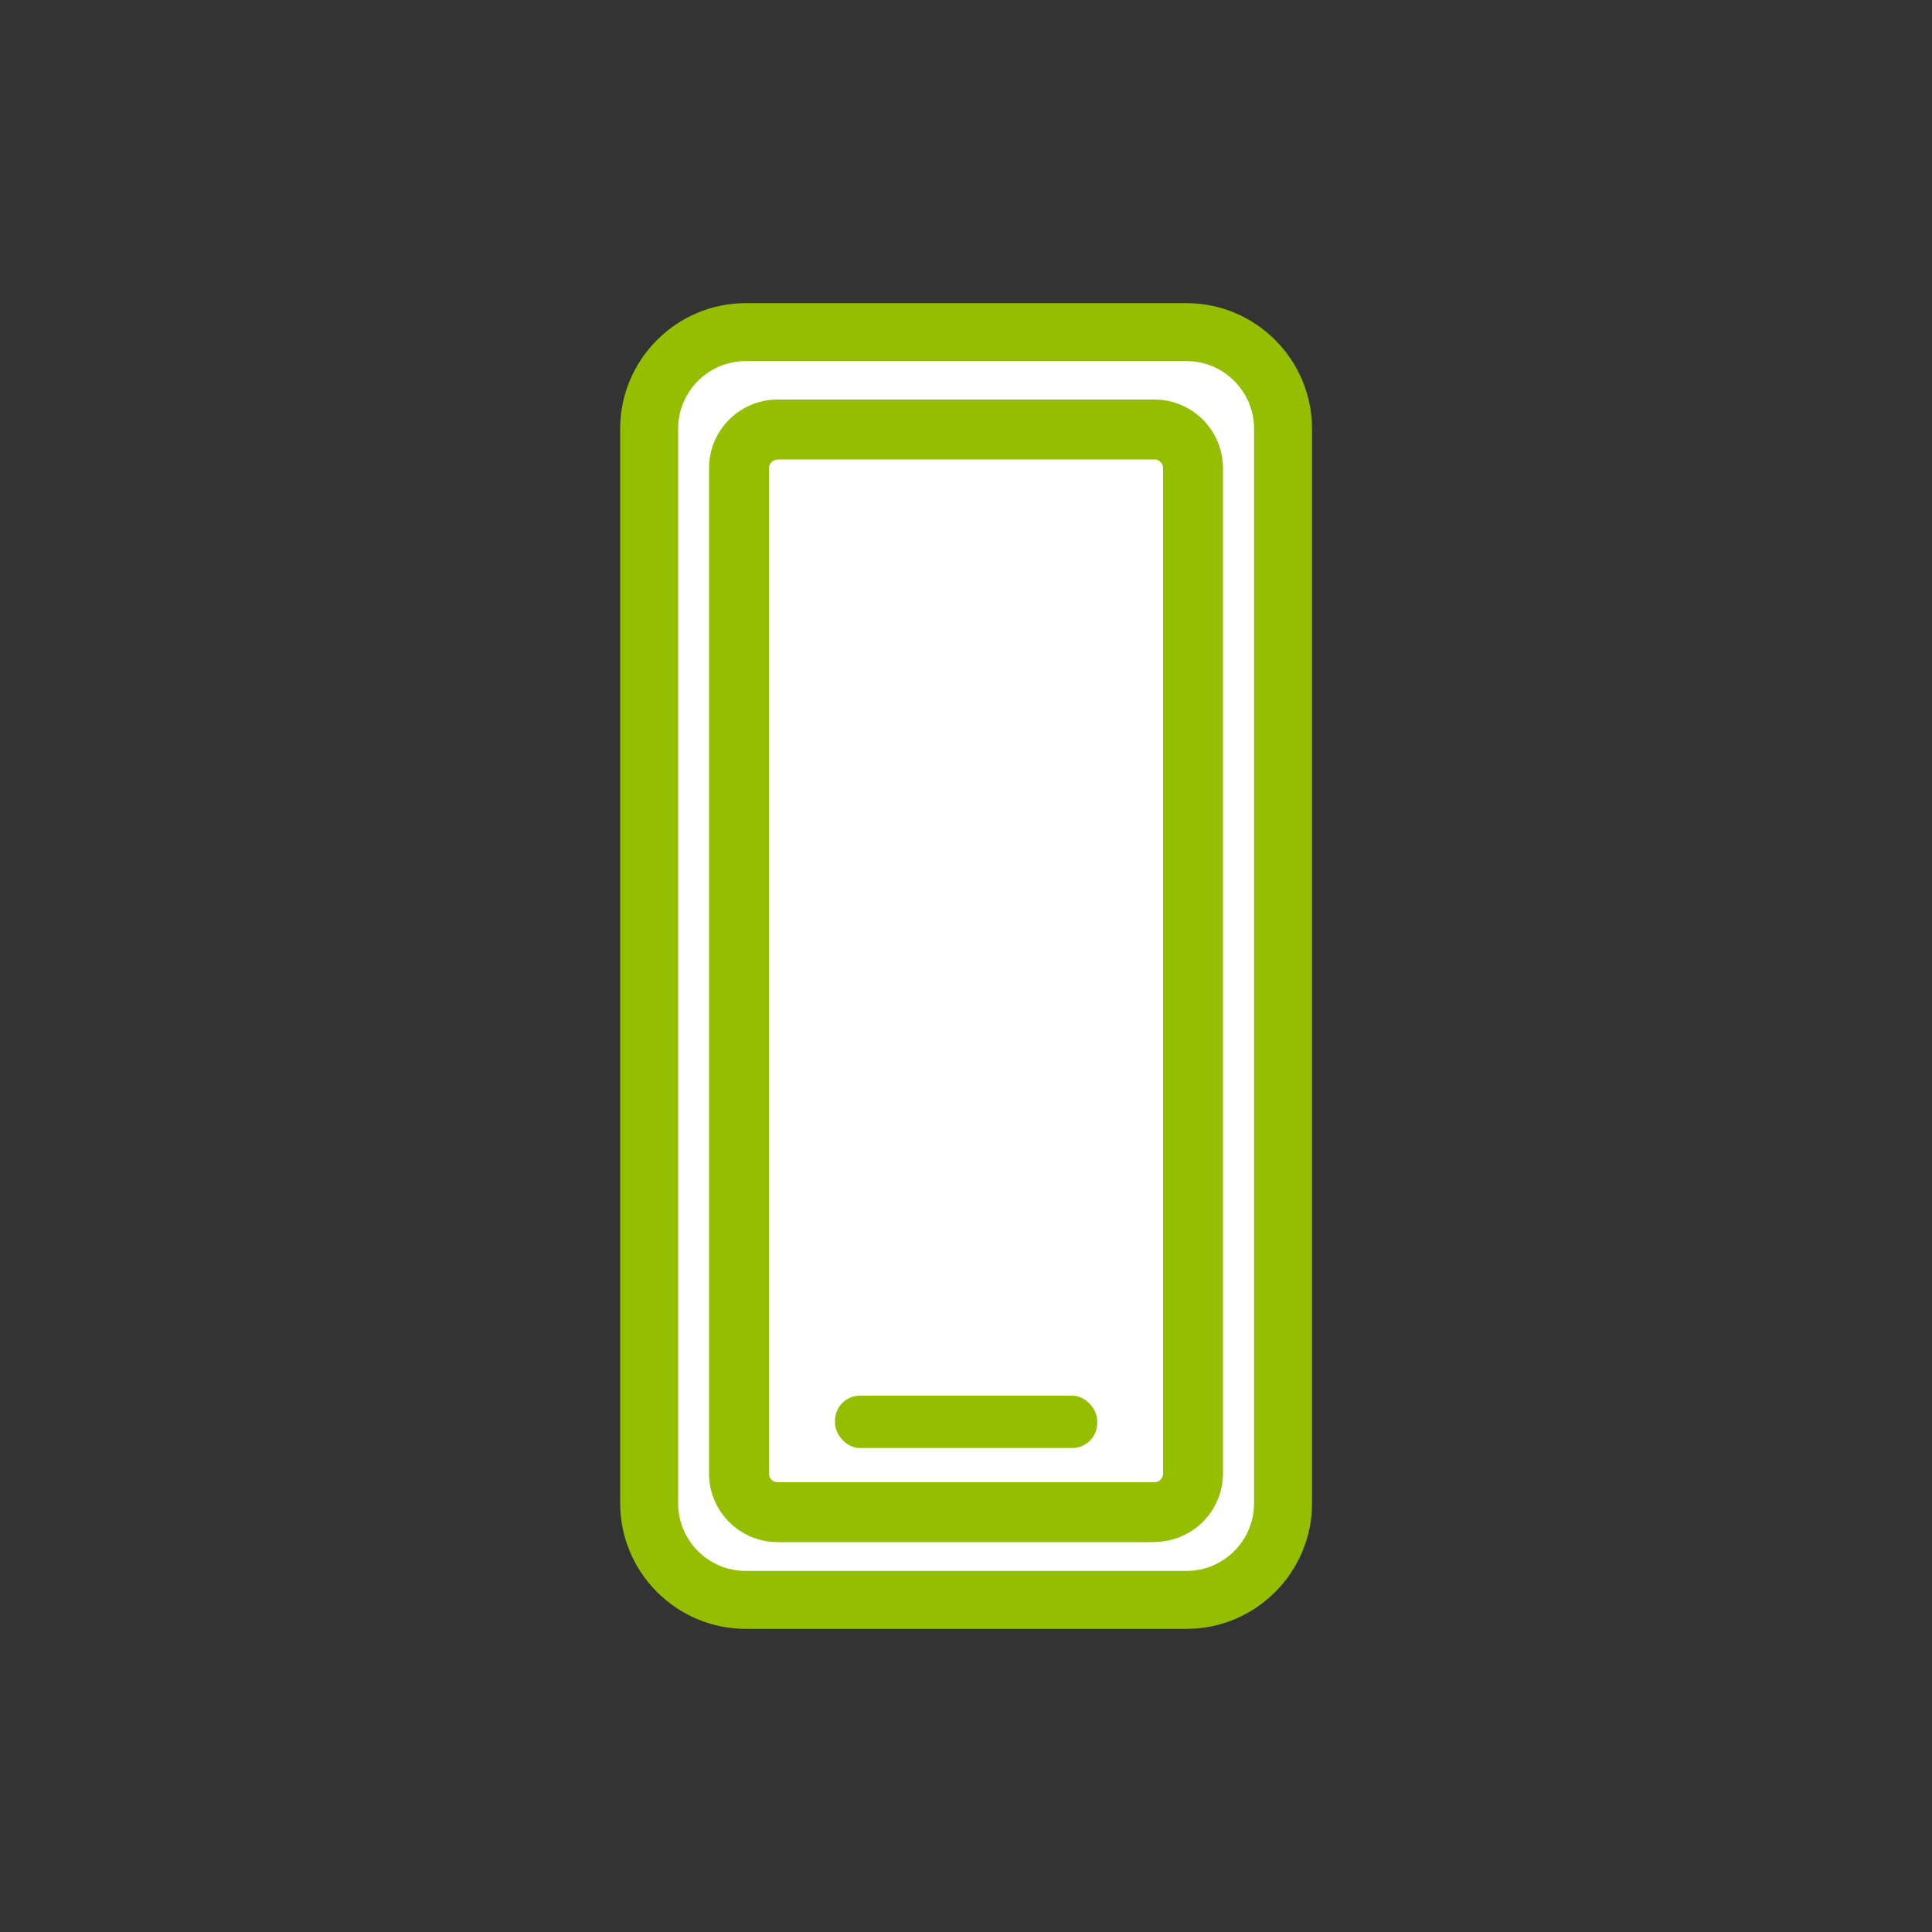 <?xml version="1.0" encoding="UTF-8"?><svg id="Ebene_1" xmlns="http://www.w3.org/2000/svg" viewBox="0 0 100 100"><rect x="0" y="0" width="100" height="100" fill="#333333" stroke="none"/><defs><style>.cls-1{fill:#fff;}.cls-2{fill:#94bf00;}</style></defs><rect class="cls-1" x="33.59" y="17.19" width="32.81" height="65.62" rx="5" ry="5"/><path class="cls-2" d="M61.41,84.31h-22.81c-3.58,0-6.5-2.92-6.5-6.5V22.19c0-3.58,2.92-6.5,6.5-6.5h22.81c3.58,0,6.5,2.92,6.5,6.5v55.62c0,3.58-2.92,6.5-6.5,6.5ZM38.6,18.69c-1.93,0-3.5,1.57-3.5,3.5v55.62c0,1.93,1.57,3.5,3.5,3.5h22.81c1.93,0,3.5-1.57,3.5-3.5V22.19c0-1.93-1.57-3.5-3.5-3.5h-22.81Z"/><rect class="cls-1" x="38.25" y="22.23" width="23.5" height="56.03" rx="2" ry="2"/><path class="cls-2" d="M59.75,79.82h-19.5c-1.96,0-3.55-1.59-3.55-3.55V24.23c0-1.96,1.59-3.55,3.55-3.55h19.5c1.96,0,3.55,1.59,3.55,3.55v52.03c0,1.96-1.59,3.55-3.55,3.55ZM40.25,23.79c-.25,0-.45.2-.45.45v52.03c0,.25.2.45.45.45h19.5c.25,0,.45-.2.45-.45V24.23c0-.25-.2-.45-.45-.45h-19.5Z"/><rect class="cls-2" x="43.22" y="72.24" width="13.57" height="2.71" rx="1.29" ry="1.29"/></svg>